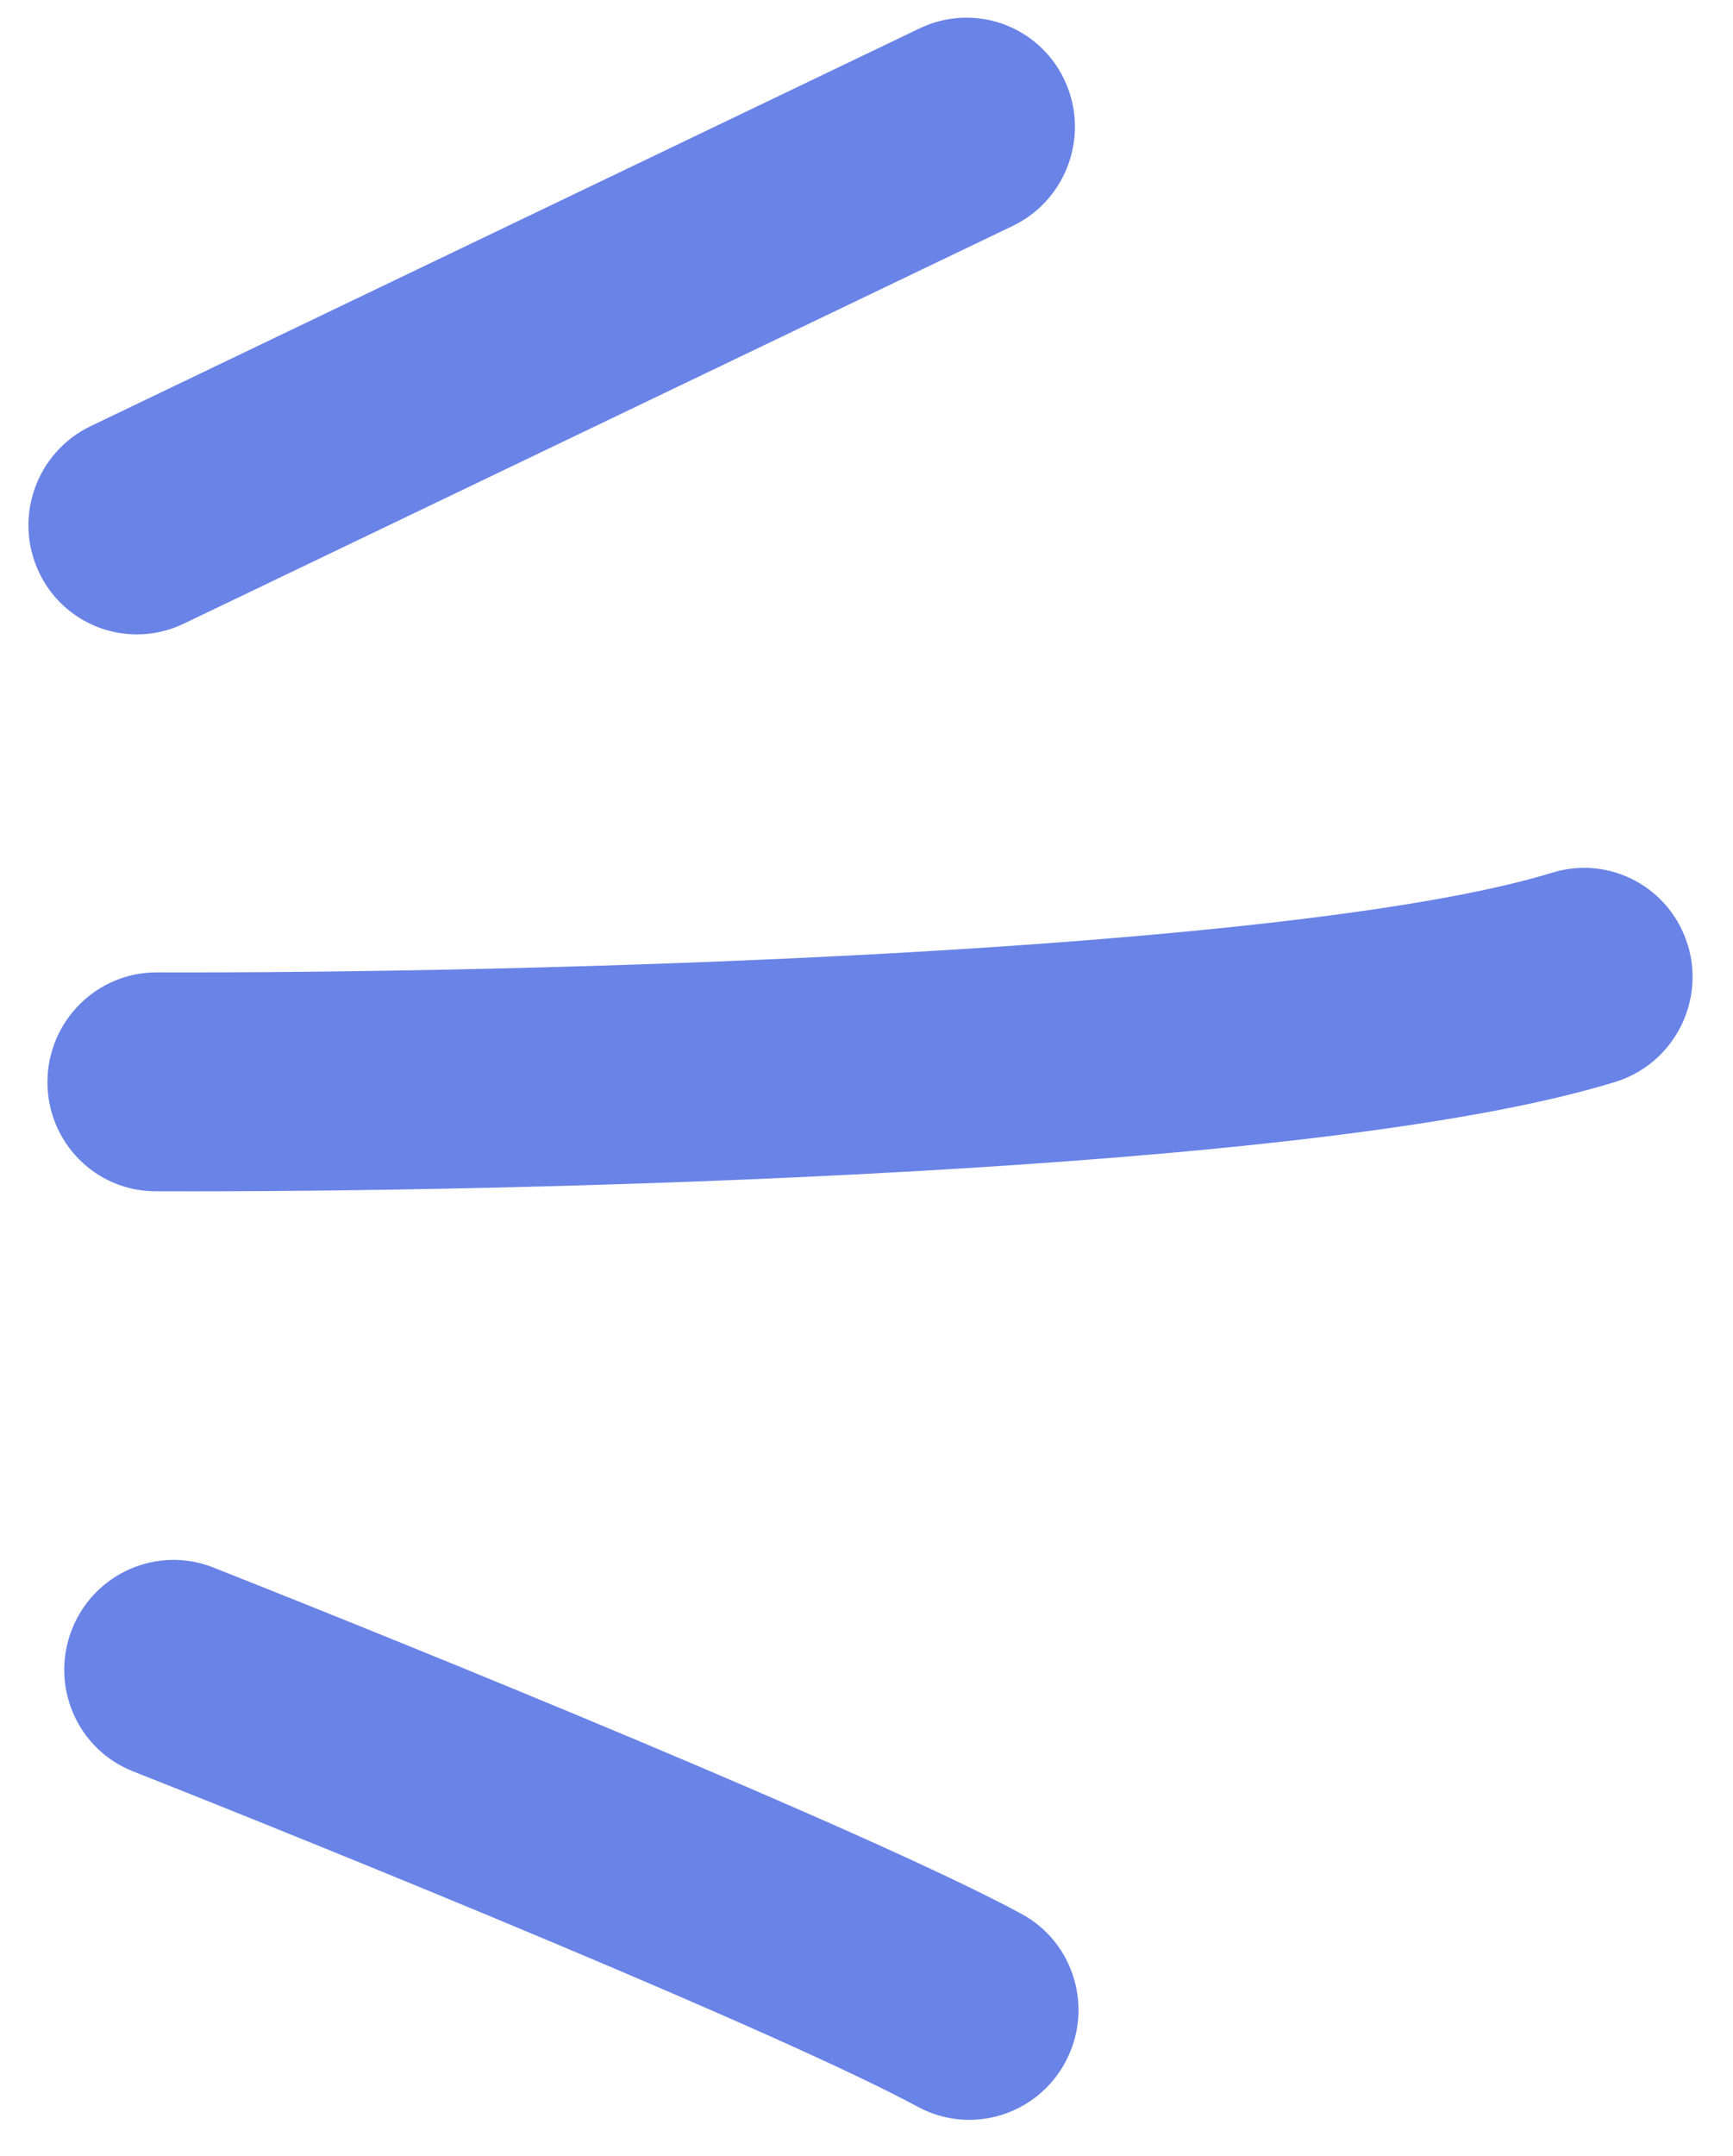 <?xml version="1.0" encoding="UTF-8"?> <svg xmlns="http://www.w3.org/2000/svg" width="37" height="46" viewBox="0 0 37 46" fill="none"><path fill-rule="evenodd" clip-rule="evenodd" d="M36.036 20.168C35.664 18.934 34.368 18.24 33.139 18.619C30.456 19.445 25.036 20.004 19.076 20.336C13.219 20.662 7.146 20.757 3.352 20.746C2.069 20.74 1.022 21.783 1.013 23.073C1.005 24.364 2.036 25.413 3.319 25.416C7.185 25.43 13.35 25.334 19.318 25C25.183 24.672 31.172 24.105 34.486 23.083C35.714 22.705 36.409 21.398 36.037 20.164L36.036 20.168ZM22.726 1.706C22.178 0.542 20.793 0.049 19.633 0.606L1.937 9.091C0.777 9.647 0.281 11.041 0.831 12.206C1.379 13.37 2.764 13.863 3.924 13.306L21.62 4.821C22.779 4.265 23.276 2.871 22.726 1.706ZM22.745 43.996C23.357 42.86 22.938 41.444 21.81 40.833C18.606 39.101 8.89 35.156 4.552 33.442C3.359 32.971 2.009 33.563 1.536 34.763C1.062 35.965 1.646 37.32 2.838 37.791C7.294 39.551 16.695 43.38 19.596 44.949C20.724 45.559 22.134 45.133 22.745 43.996Z" fill="#6983E7"></path></svg> 